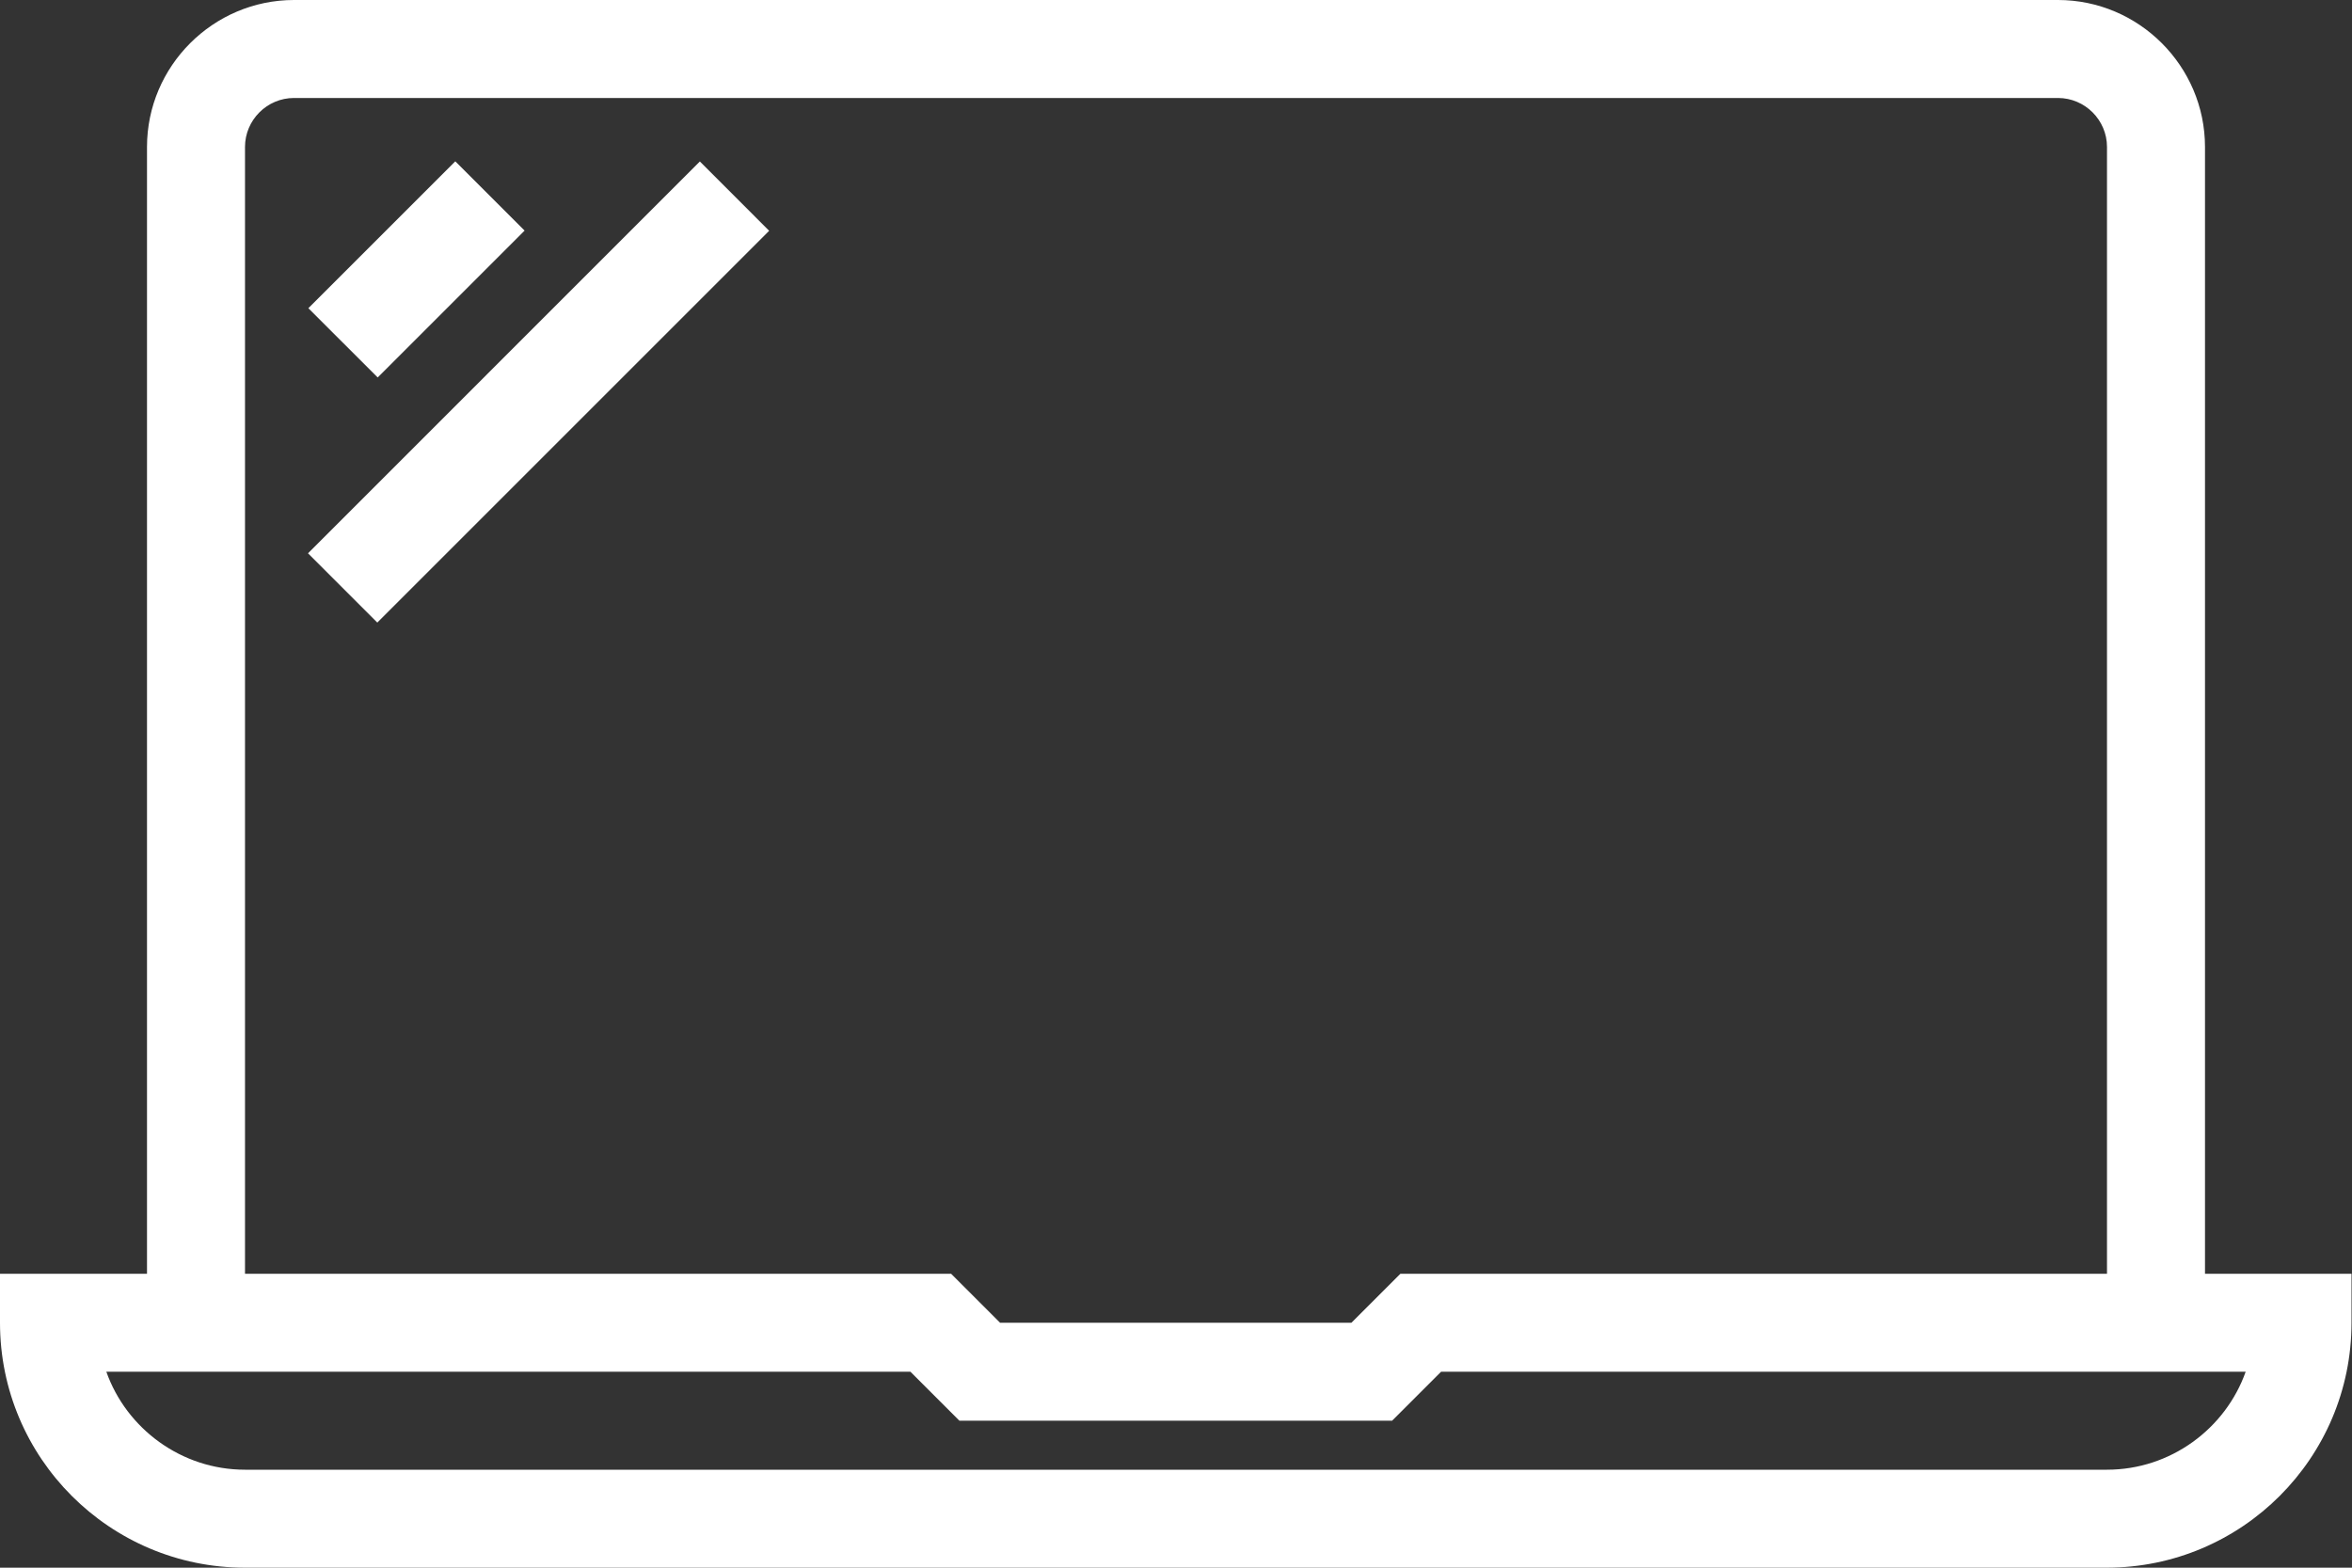 <svg width="48" height="32" viewBox="0 0 48 32" fill="none" xmlns="http://www.w3.org/2000/svg">
<rect x="0" y="0" width="48" height="32" fill="#333333" stroke="none"/>
<g clip-path="url(#clip0_133_31)">
<path d="M45 27H43V3C43 2.45 42.55 2 42 2H6C5.45 2 5 2.45 5 3V27H3V3C3 1.35 4.35 0 6 0H42C43.65 0 45 1.35 45 3V27Z" fill="white"/>
<path d="M9.292 3.293L6.293 6.291L7.708 7.705L10.706 4.707L9.292 3.293Z" fill="white"/>
<path d="M14.283 3.296L6.286 11.294L7.7 12.708L15.697 4.711L14.283 3.296Z" fill="white"/>
<path d="M43 32H5C2.24 32 0 29.76 0 27V26H19.41L20.41 27H27.58L28.58 26H47.99V27C47.99 29.76 45.75 32 42.99 32H43ZM2.17 28C2.58 29.16 3.7 30 5 30H43C44.3 30 45.42 29.16 45.83 28H29.41L28.41 29H19.58L18.58 28H2.17Z" fill="white"/>
</g>
<defs>
<clipPath id="clip0_133_31">
<rect width="48" height="32" fill="white"/>
</clipPath>
</defs>
</svg>

